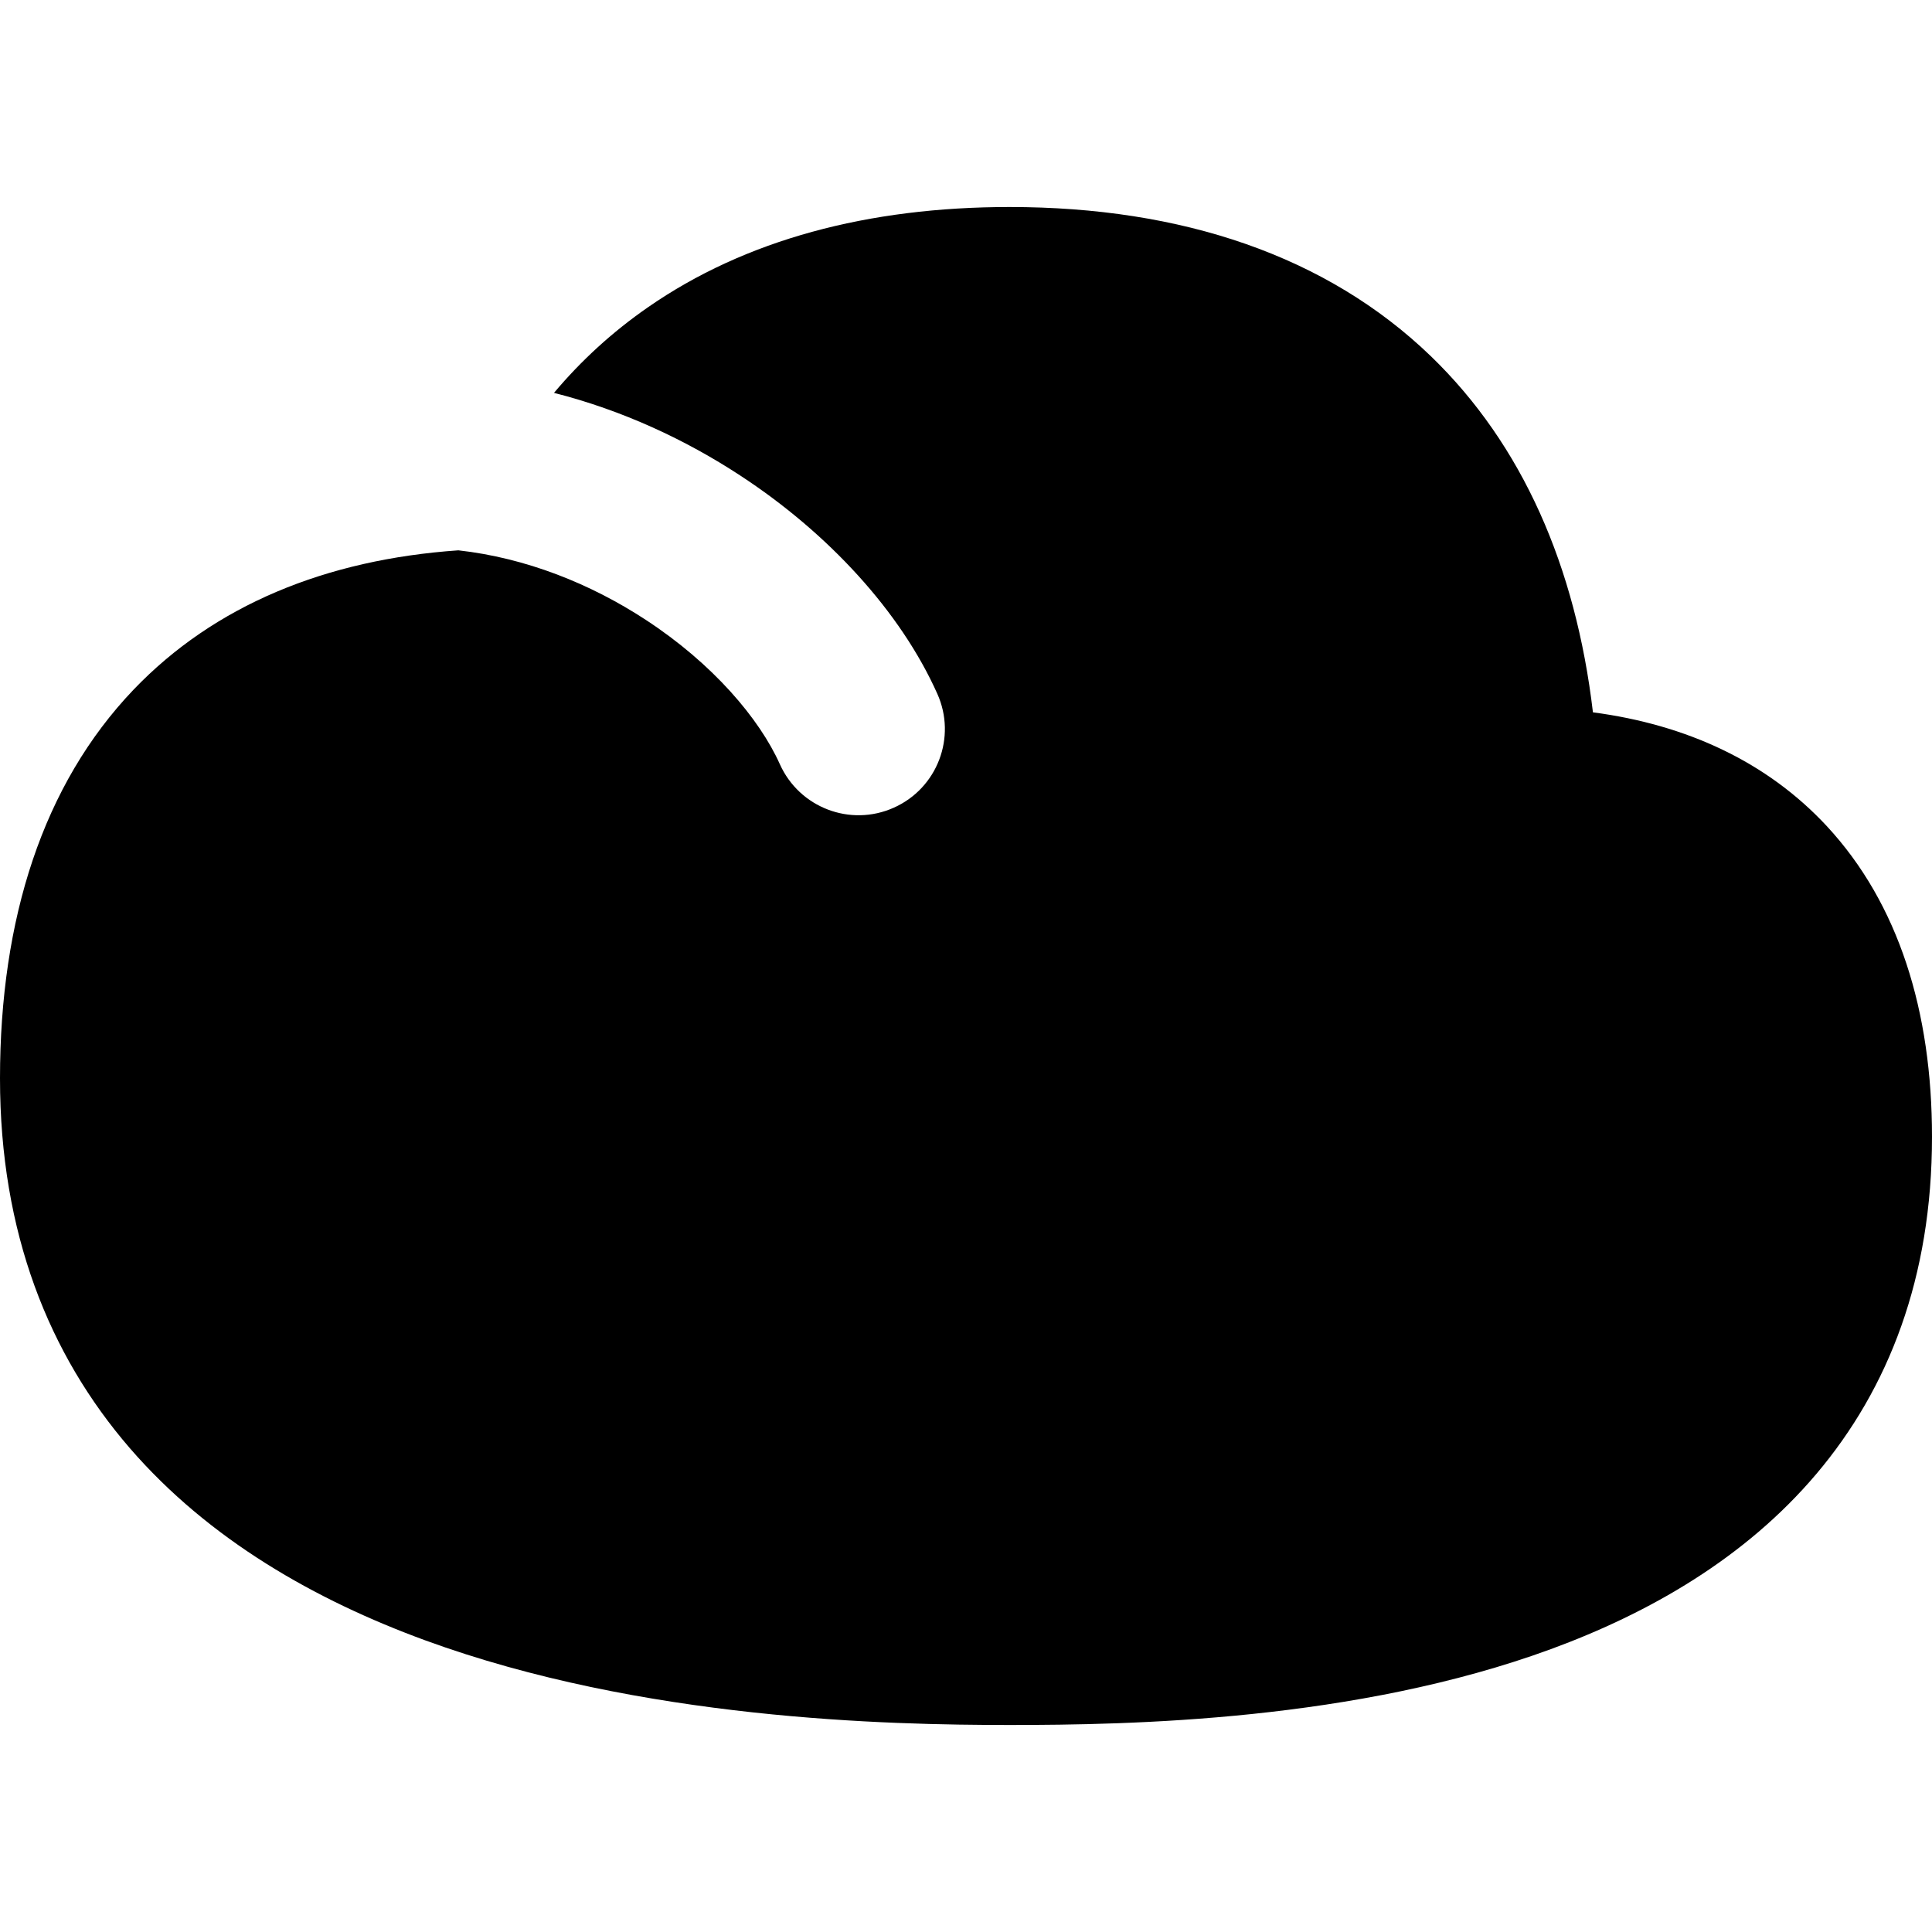 <svg width="20" height="20" viewBox="0 0 20 20" fill="none" xmlns="http://www.w3.org/2000/svg">
<path fill-rule="evenodd" clip-rule="evenodd" d="M6.706 3.182C7.715 2.481 8.988 2.143 10.451 2.143C12.234 2.143 13.735 2.648 14.813 3.688C15.76 4.603 16.312 5.864 16.49 7.374C17.461 7.502 18.293 7.887 18.911 8.552C19.656 9.355 20 10.472 20 11.768C20 13.223 19.551 14.374 18.803 15.258C18.066 16.129 17.075 16.697 16.054 17.072C14.028 17.815 11.704 17.857 10.451 17.857C9.191 17.857 6.646 17.802 4.397 16.979C3.265 16.564 2.164 15.94 1.342 14.989C0.509 14.024 0 12.764 0 11.163C0 9.514 0.444 8.122 1.382 7.14C2.22 6.264 3.376 5.792 4.745 5.697C5.442 5.775 6.111 6.041 6.684 6.416C7.379 6.87 7.862 7.44 8.073 7.911C8.275 8.361 8.803 8.563 9.253 8.361C9.703 8.16 9.905 7.632 9.703 7.182C9.323 6.332 8.575 5.519 7.662 4.922C7.097 4.552 6.444 4.247 5.735 4.067C6.016 3.732 6.34 3.436 6.706 3.182Z" fill="black"/>
</svg>
